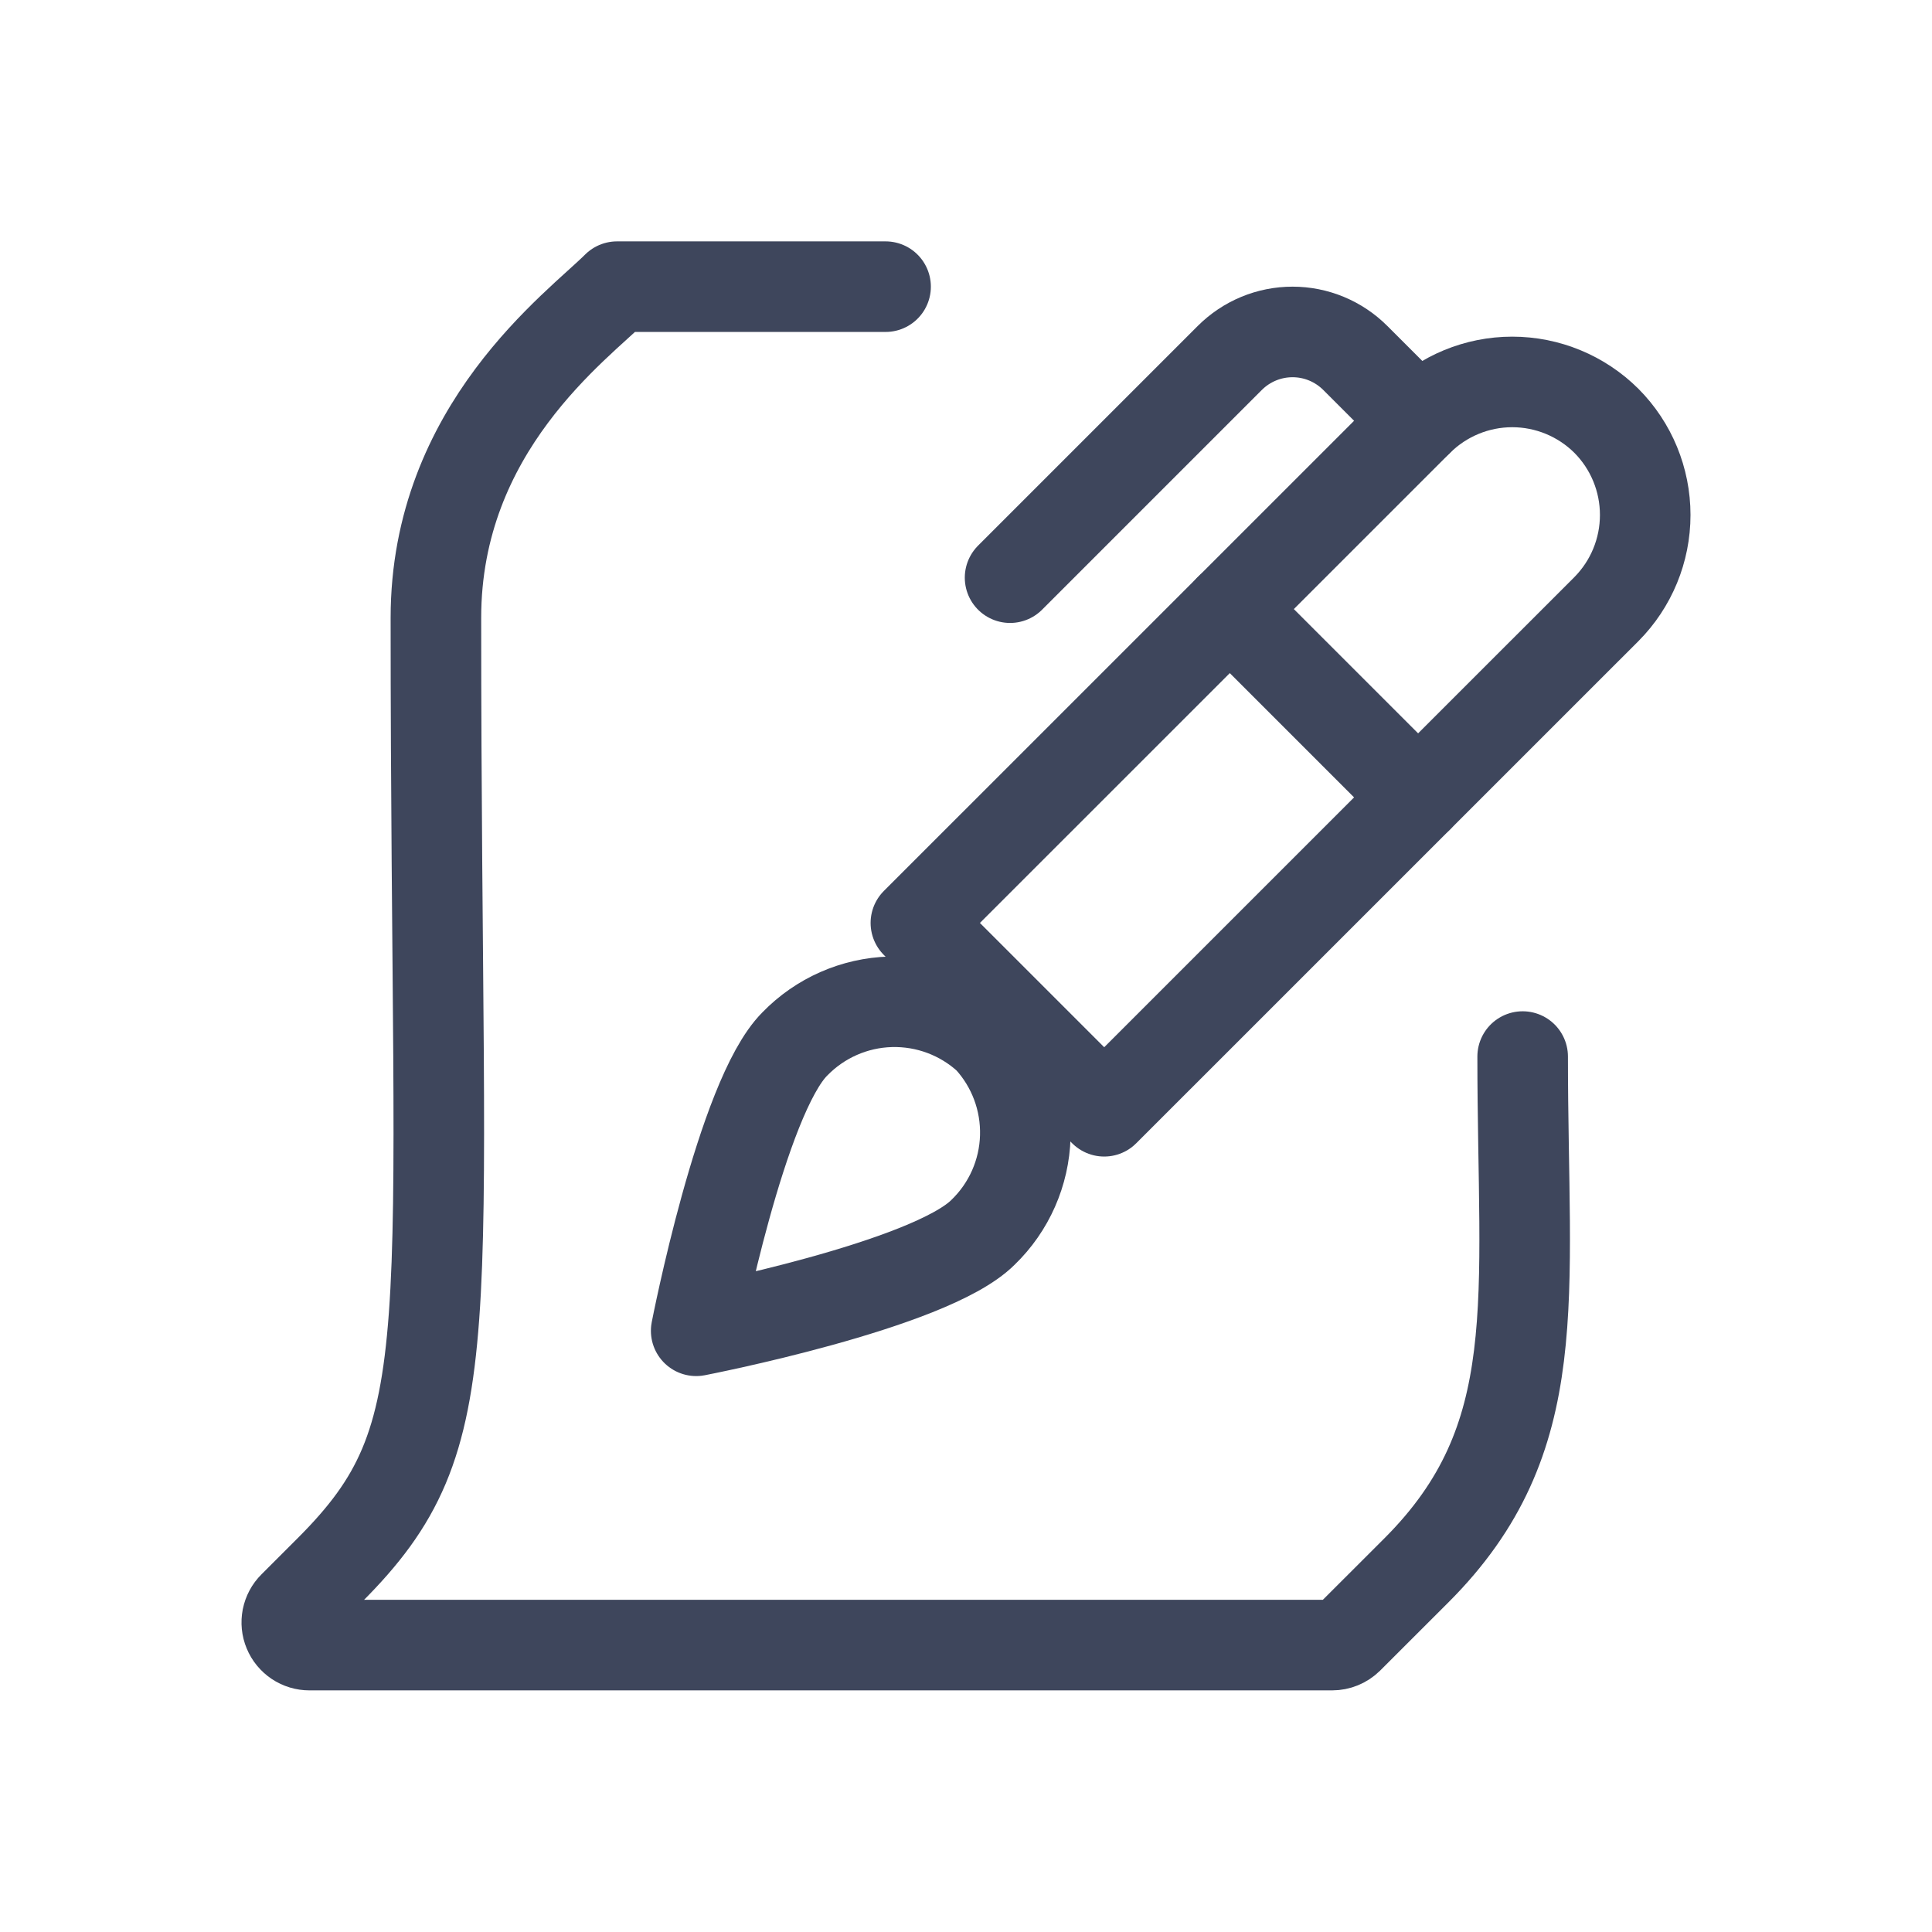 <svg width="32" height="32" viewBox="0 0 32 32" fill="none" xmlns="http://www.w3.org/2000/svg">
<path d="M13.164 17.292C13.582 16.861 14.151 16.61 14.751 16.593C15.351 16.576 15.934 16.794 16.375 17.2C16.782 17.642 16.999 18.224 16.982 18.824C16.965 19.424 16.714 19.993 16.283 20.41C15.402 21.293 11.531 22.042 11.531 22.042C11.531 22.042 12.283 18.173 13.164 17.292Z" stroke="#3E465C" stroke-width="1.5" stroke-linecap="round" stroke-linejoin="round"/>
<path d="M16.73 9.568L20.369 5.929C20.506 5.792 20.668 5.684 20.846 5.61C21.024 5.536 21.215 5.498 21.409 5.498C21.602 5.498 21.793 5.536 21.971 5.61C22.149 5.684 22.311 5.792 22.448 5.929L23.488 6.969" stroke="#3E465C" stroke-width="1.5" stroke-linecap="round" stroke-linejoin="round"/>
<path d="M15.17 15.287L23.488 6.97C23.902 6.558 24.463 6.326 25.047 6.326C25.632 6.326 26.193 6.558 26.607 6.97V6.97C27.019 7.384 27.25 7.945 27.25 8.529C27.25 9.114 27.019 9.674 26.607 10.089L18.289 18.406L15.17 15.287Z" stroke="#3E465C" stroke-width="1.5" stroke-linecap="round" stroke-linejoin="round"/>
<path d="M20.369 10.088L23.488 13.207" stroke="#3E465C" stroke-width="1.5" stroke-linecap="round" stroke-linejoin="round"/>
<path d="M25.22 17.5C25.22 21.541 25.645 23.825 23.462 26.008L22.33 27.139C22.259 27.209 22.163 27.248 22.064 27.248H5.125C5.051 27.248 4.978 27.226 4.917 27.185C4.855 27.143 4.807 27.085 4.779 27.017C4.75 26.948 4.743 26.873 4.757 26.8C4.772 26.727 4.807 26.66 4.86 26.608L5.46 26.008C7.725 23.743 7.22 22.294 7.22 10.234C7.22 7.086 9.568 5.4 10.22 4.748H14.668" stroke="#3E465C" stroke-width="1.5" stroke-linecap="round" stroke-linejoin="round"/>
</svg>
